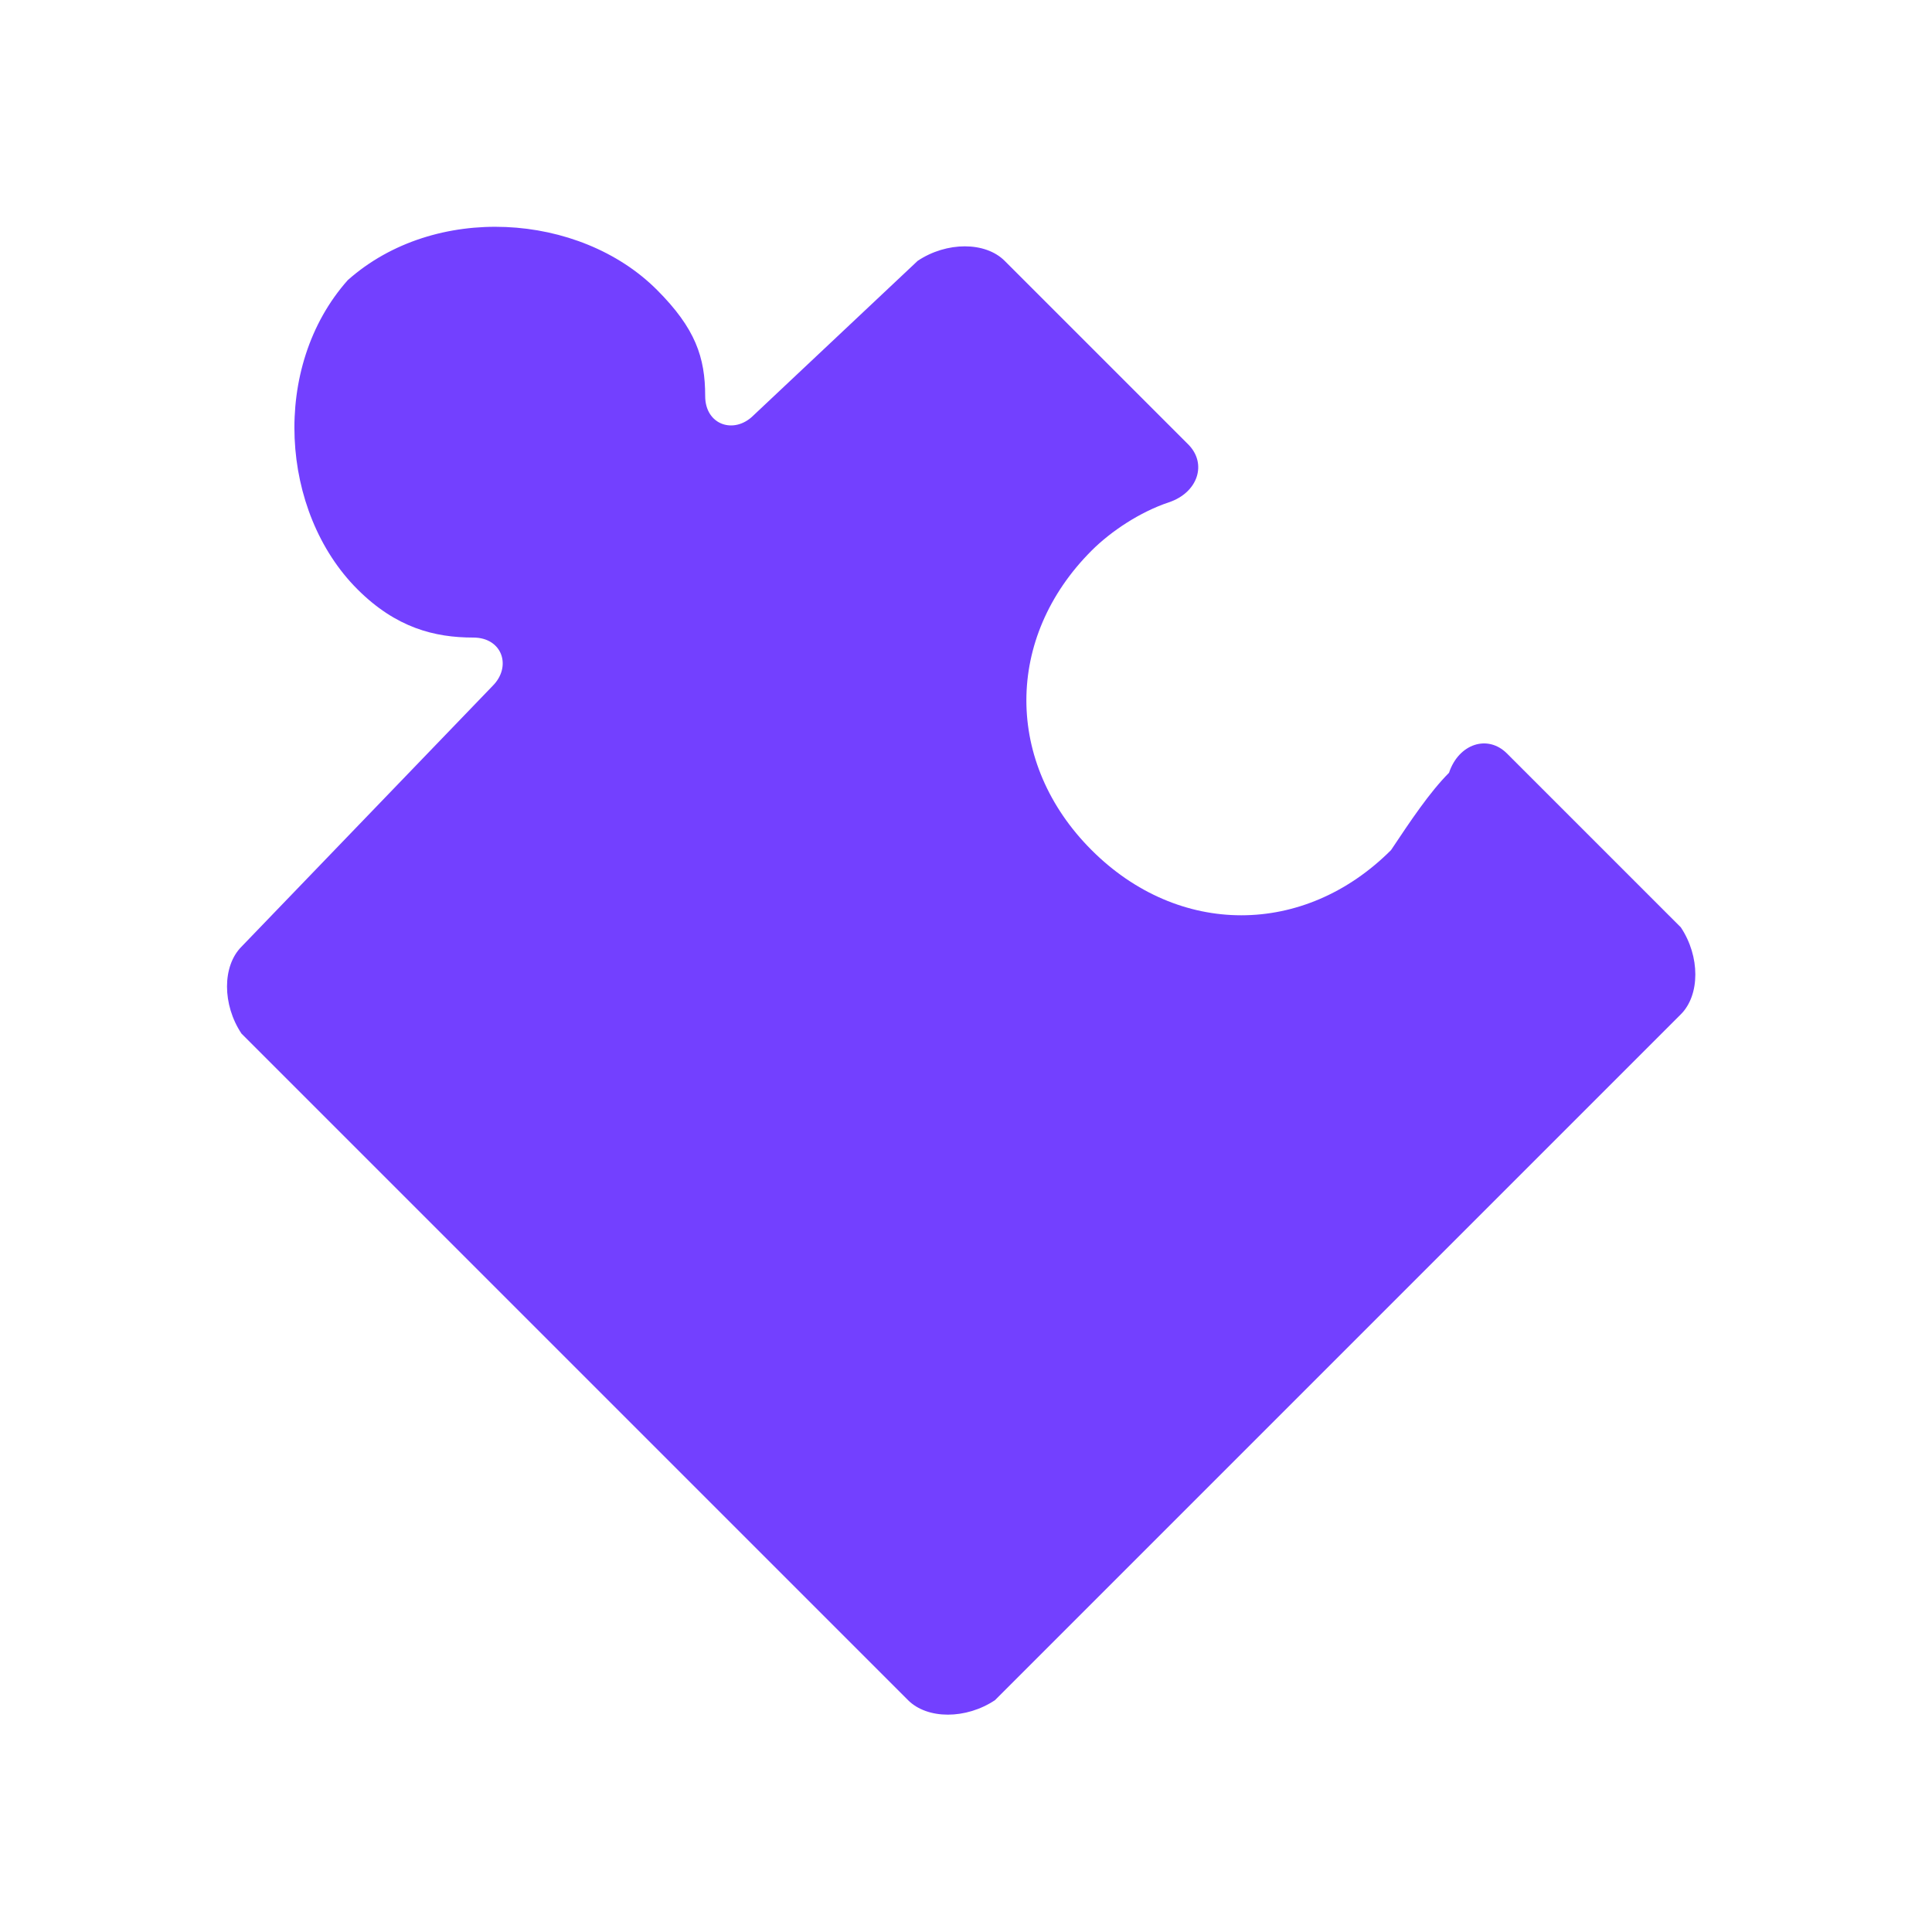 <?xml version="1.0" encoding="utf-8"?>
<!-- Generator: Adobe Illustrator 26.0.2, SVG Export Plug-In . SVG Version: 6.00 Build 0)  -->
<svg version="1.1" id="Layer_1" xmlns="http://www.w3.org/2000/svg" xmlns:xlink="http://www.w3.org/1999/xlink" x="0px" y="0px"
	 viewBox="0 0 20 20" style="enable-background:new 0 0 20 20;" xml:space="preserve">
<style type="text/css">
	.st0{fill:#7340FF;}
</style>
<path class="st0" d="M14.4,8.8c-0.9,0.9-2.2,0.9-3.1,0c-0.9-0.9-0.9-2.2,0-3.1c0.2-0.2,0.5-0.4,0.8-0.5c0.3-0.1,0.4-0.4,0.2-0.6
	l-1.9-1.9c-0.2-0.2-0.6-0.2-0.9,0L7.8,4.3C7.6,4.5,7.3,4.4,7.3,4.1c0-0.4-0.1-0.7-0.5-1.1C6,2.2,4.5,2.1,3.6,2.9
	C2.8,3.8,2.9,5.3,3.7,6.1c0.4,0.4,0.8,0.5,1.2,0.5c0.3,0,0.4,0.3,0.2,0.5L2.5,9.8c-0.2,0.2-0.2,0.6,0,0.9l6.9,6.9
	c0.2,0.2,0.6,0.2,0.9,0l7.1-7.1c0.2-0.2,0.2-0.6,0-0.9l-1.8-1.8c-0.2-0.2-0.5-0.1-0.6,0.2C14.8,8.2,14.6,8.5,14.4,8.8z"/>
</svg>
